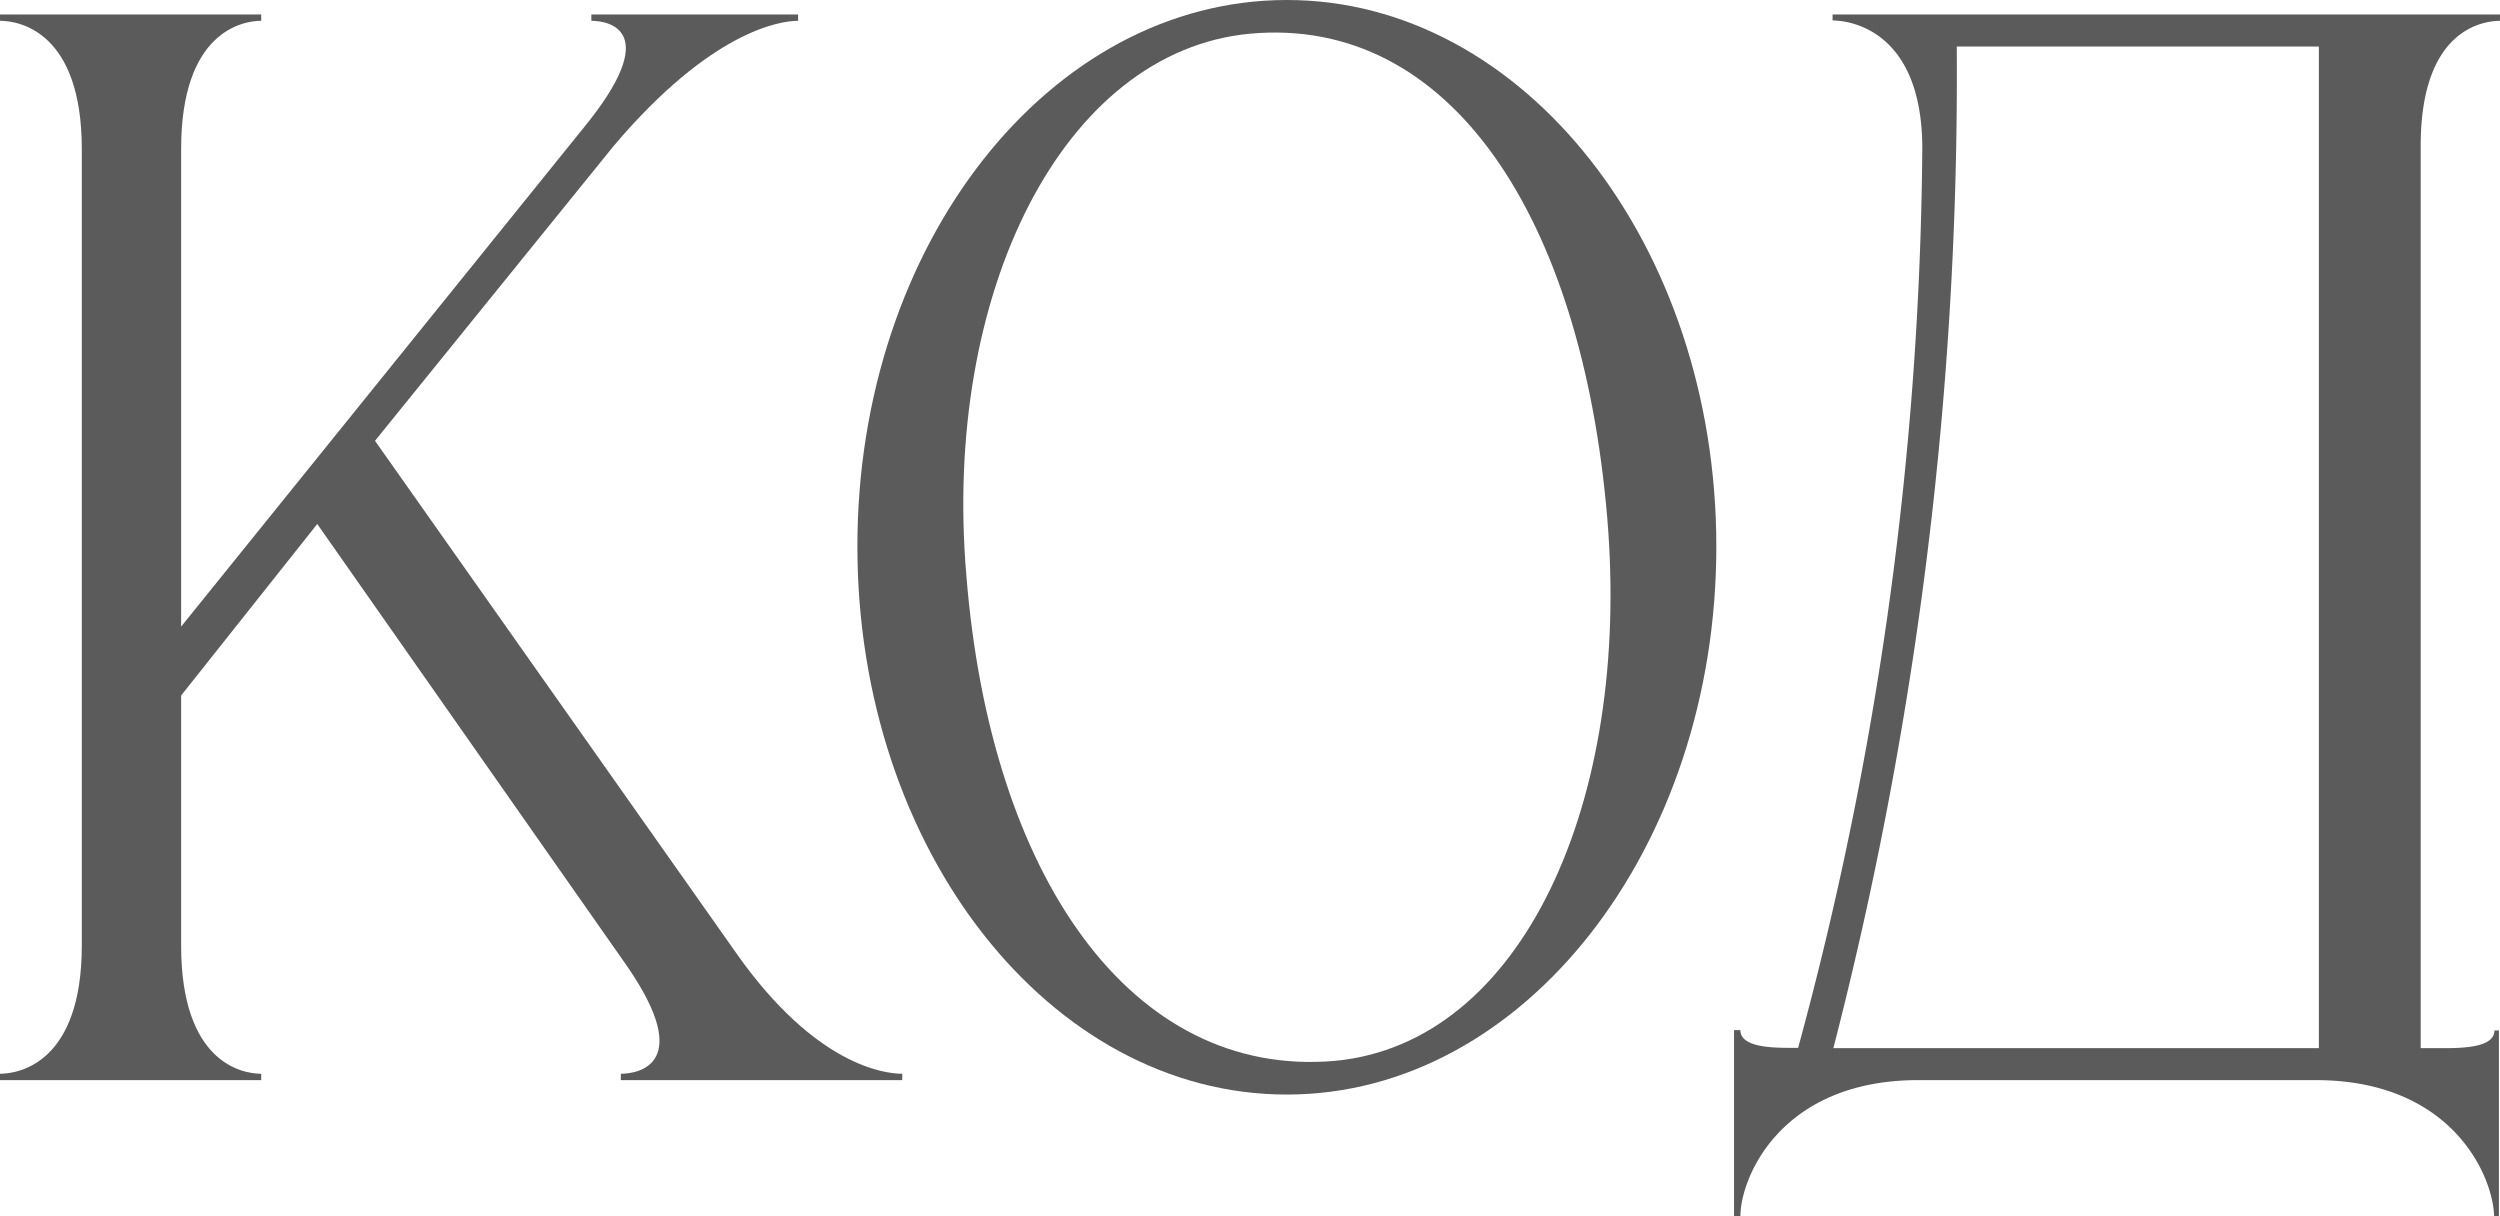 <?xml version="1.0" encoding="UTF-8"?> <svg xmlns="http://www.w3.org/2000/svg" viewBox="0 0 161.07 78.37"> <defs> <style>.cls-1{fill:#5b5b5b;}</style> </defs> <g id="Слой_2" data-name="Слой 2"> <g id="_Layer_" data-name="&lt;Layer&gt;"> <path class="cls-1" d="M16.83,69.18v.41H0v-.41c1.24,0,5.27-.72,5.27-8.26V9.6c0-7.53-4-8.26-5.27-8.26V.93H16.83v.41c-1.24,0-5.16.73-5.16,8.26V40.37L37.58,8.26c5.17-6.3,1.65-6.92.52-6.92V.93H51.42v.41c-1.14,0-5.58.62-11.88,8.06l-15.38,19L47.6,61.64c4.95,6.92,9.29,7.54,10.53,7.54v.41H40v-.41c1.13,0,4.75-.62.41-6.92L20.44,33.76,11.67,44.81V60.92C11.67,68.46,15.59,69.18,16.83,69.18Z"></path> <path class="cls-1" d="M82.91,0c15.28,0,27.67,15.8,27.67,35.21S98.19,70.52,82.91,70.52,55.24,54.72,55.24,35.21,67.63,0,82.91,0ZM86,68.35c12.08-1.13,19.1-16.72,17.55-35C101.91,14,93.44,1,80.54,2.17,68.45,3.3,60.71,18.9,62.26,37.07,63.81,56.48,72.89,69.49,86,68.35Z"></path> <path class="cls-1" d="M149.2,69.59H123.59c-8.88,0-11.46,6.3-11.46,8.78h-.41v-12h.41c0,1,1.65,1.14,3.1,1.14h.62a226.72,226.72,0,0,0,8-57.93c0-7.53-4.55-8.26-5.78-8.26V.93h43.05v.41c-1.24,0-5.16.62-5.16,8.06V67.53h1.55c1.44,0,3.2-.11,3.2-1.14H161v12h-.31C160.66,75.89,158.08,69.59,149.2,69.59Zm-31.08-2.06H149.4V3H126.07A251.1,251.1,0,0,1,118.12,67.53Z"></path> </g> </g> </svg> 